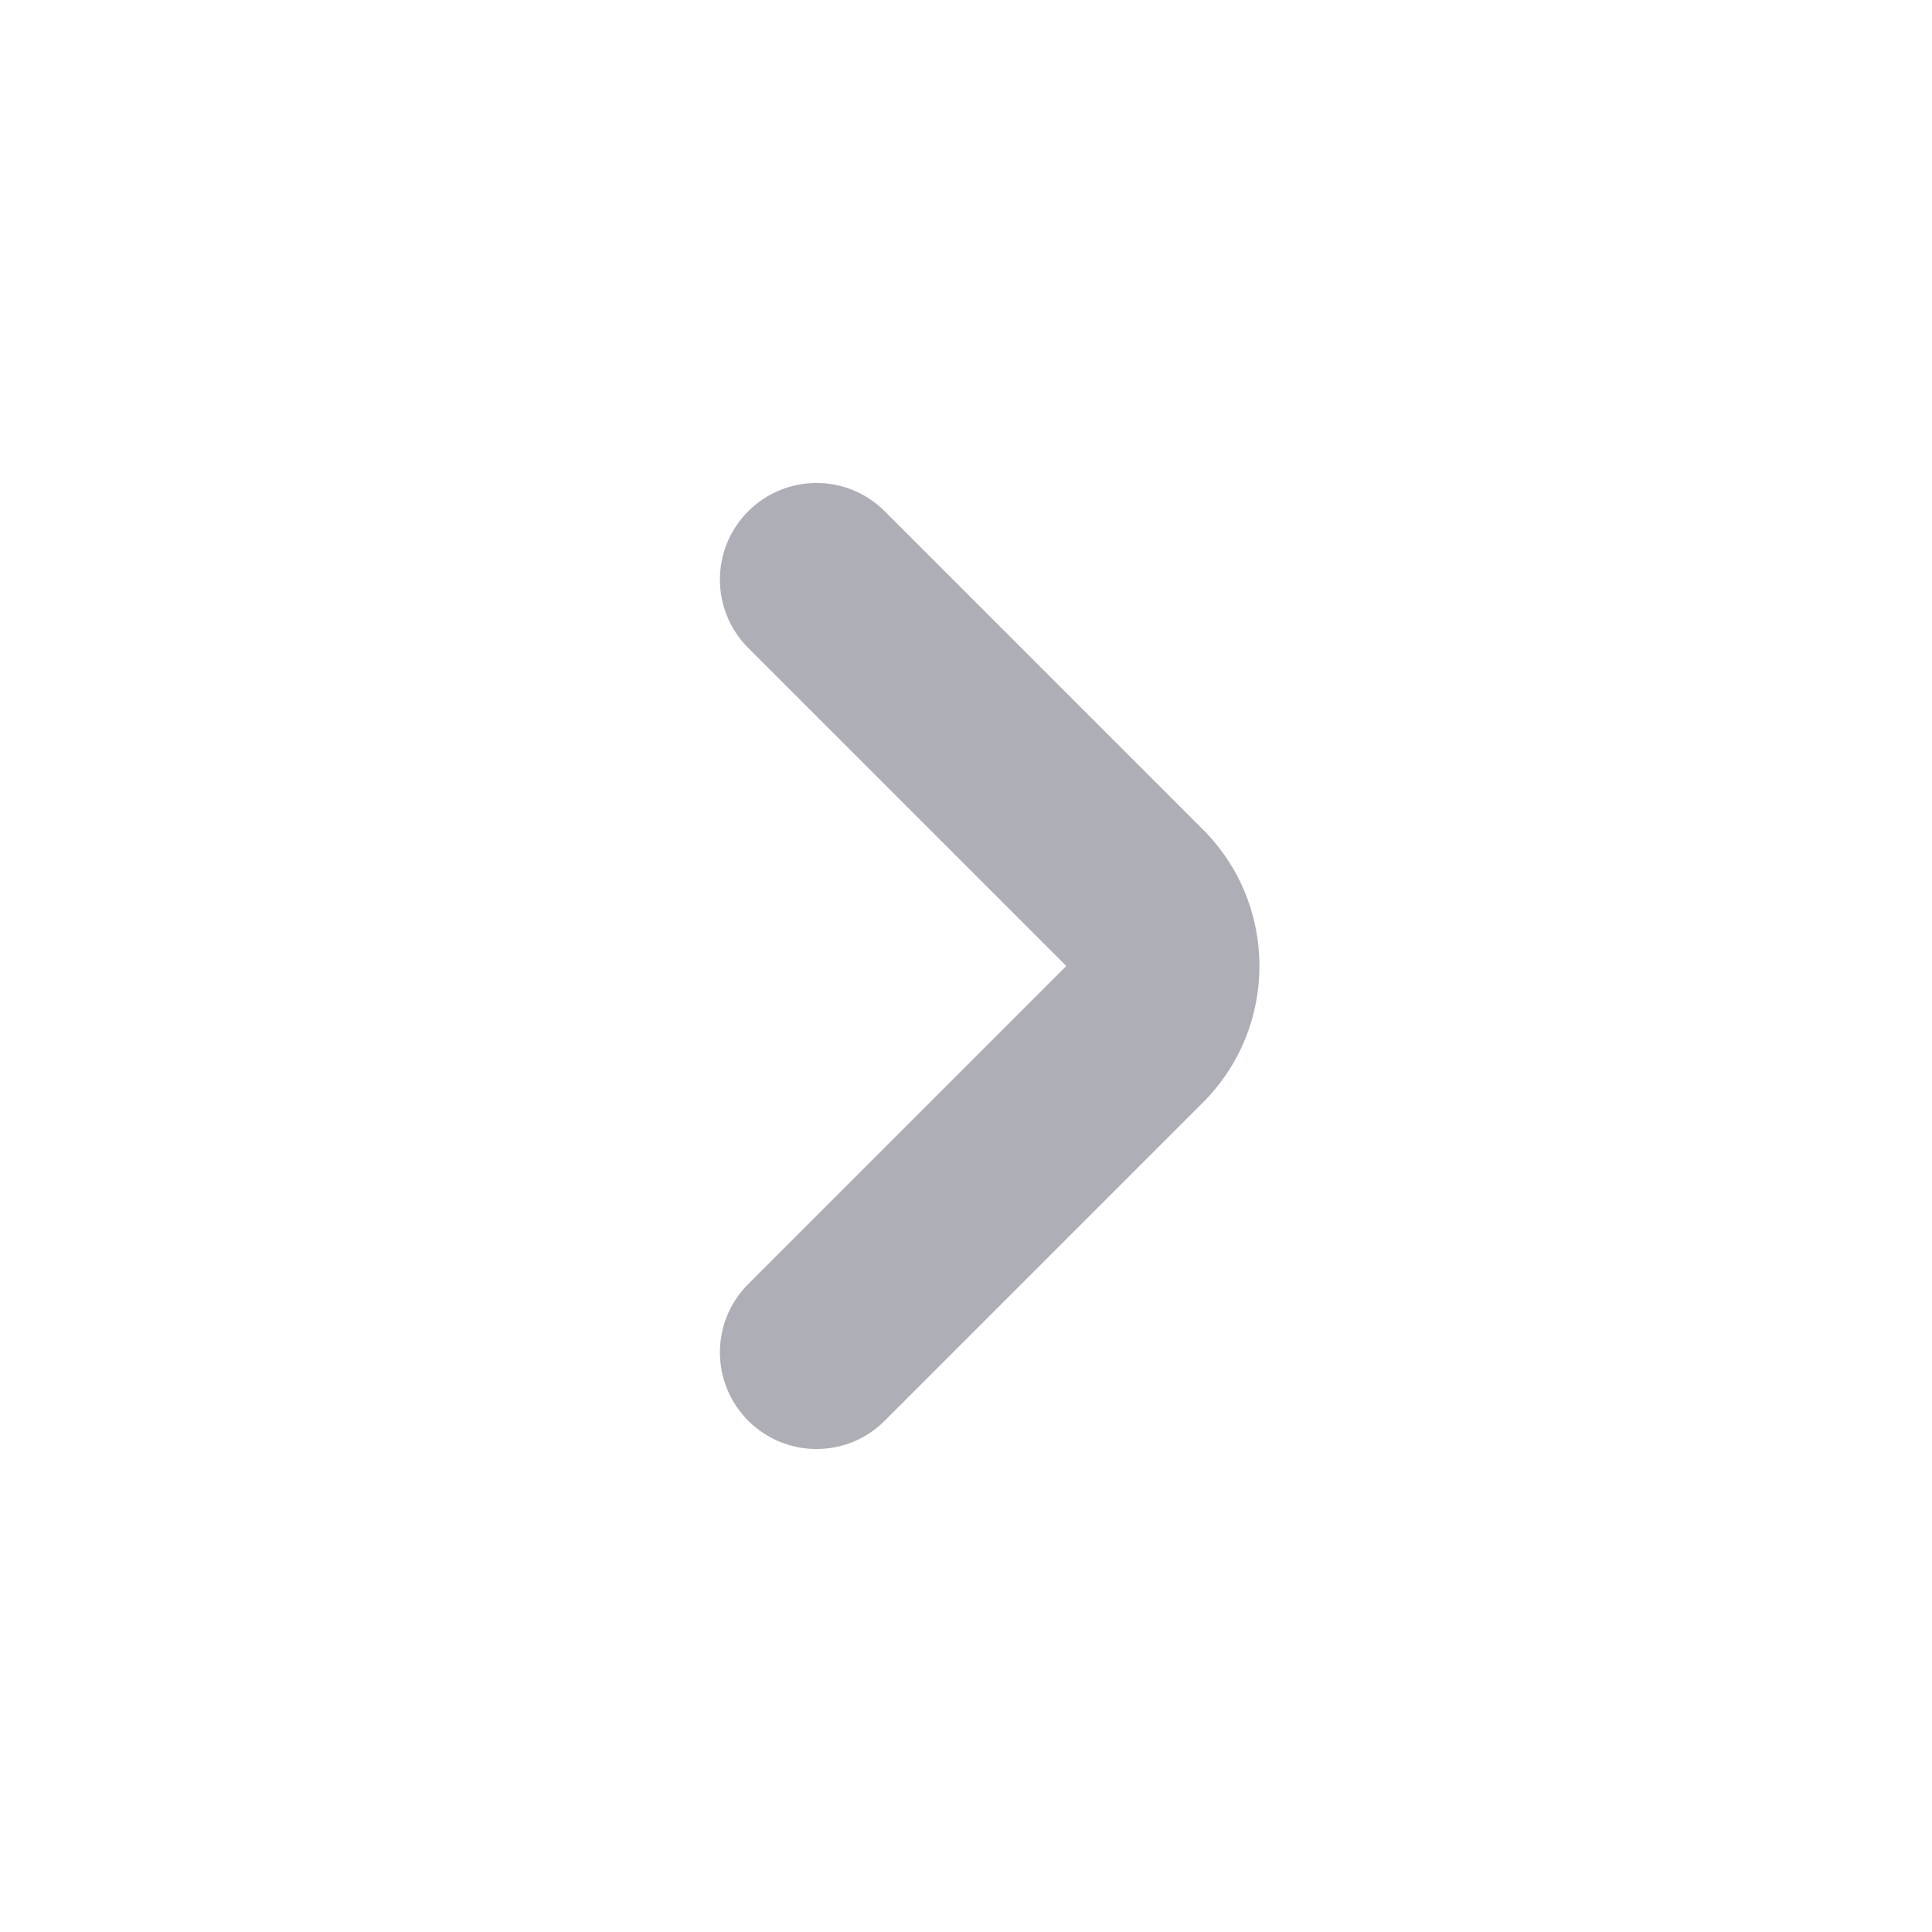 <svg width="20" height="20" viewBox="0 0 20 20" fill="none" xmlns="http://www.w3.org/2000/svg">
<path d="M11.038 10L7.745 13.293C7.355 13.683 7.355 14.316 7.745 14.707C8.136 15.098 8.769 15.098 9.159 14.707L12.452 11.414C13.233 10.633 13.233 9.367 12.452 8.586L9.159 5.293C8.769 4.902 8.136 4.902 7.745 5.293C7.355 5.683 7.355 6.316 7.745 6.707L11.038 10Z" fill="#AEAEB6"/>
</svg>
